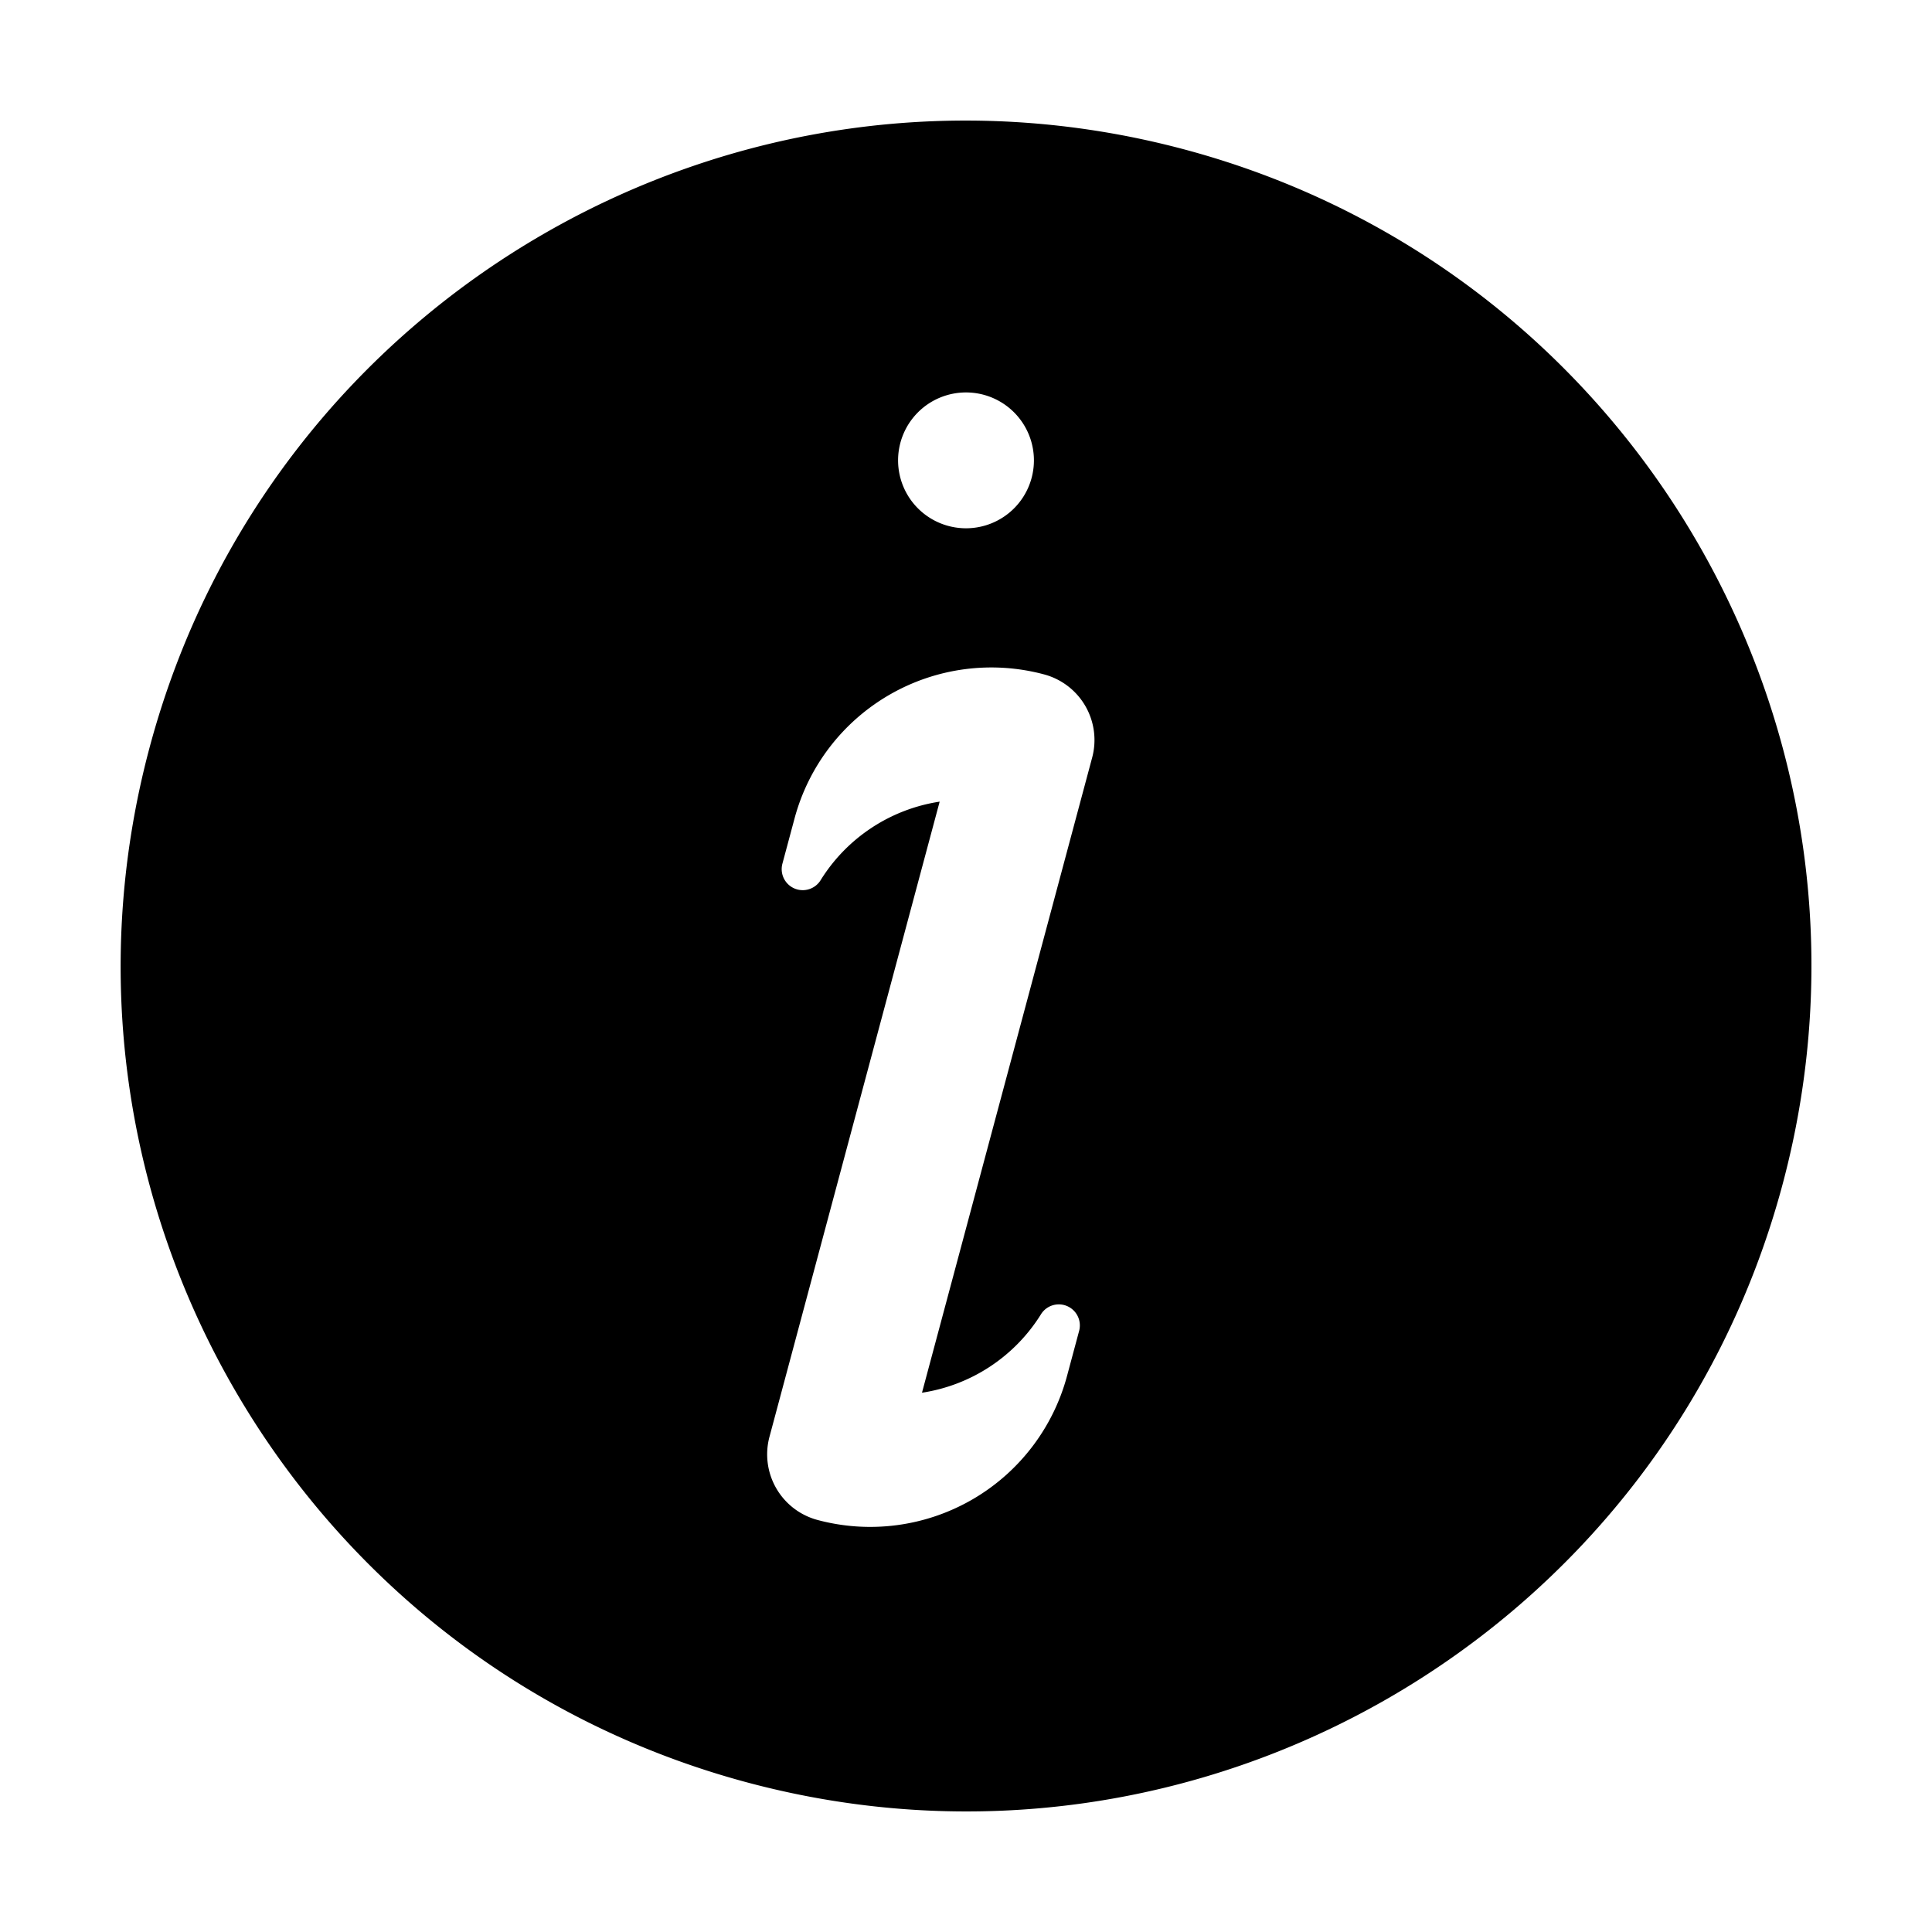 <?xml version="1.0" standalone="no"?><!DOCTYPE svg PUBLIC "-//W3C//DTD SVG 1.1//EN" "http://www.w3.org/Graphics/SVG/1.1/DTD/svg11.dtd"><svg t="1682917950185" class="icon" viewBox="0 0 1024 1024" version="1.1" xmlns="http://www.w3.org/2000/svg" p-id="4350" xmlns:xlink="http://www.w3.org/1999/xlink" width="200" height="200"><path d="M628 79.27c-239-64-484.65 77.79-548.68 316.78s77.74 484.65 316.73 548.68S880.7 866.94 944.73 628 866.94 143.3 628 79.27zM512 208a36 36 0 1 1-36 36 36 36 0 0 1 36-36z m66.87 193.54l-90.2 336.63a90.24 90.24 0 0 0 62.92-41.34 11.15 11.15 0 0 1 20.41 8.41l-6.44 24a108 108 0 0 1-132.27 76.37 36 36 0 0 1-25.45-44.09l90.2-336.63a90.28 90.28 0 0 0-62.92 41.34 11.15 11.15 0 0 1-20.44-8.41l6.44-24a108 108 0 0 1 132.27-76.37 36 36 0 0 1 25.48 44.09z" p-id="4351"></path></svg>
